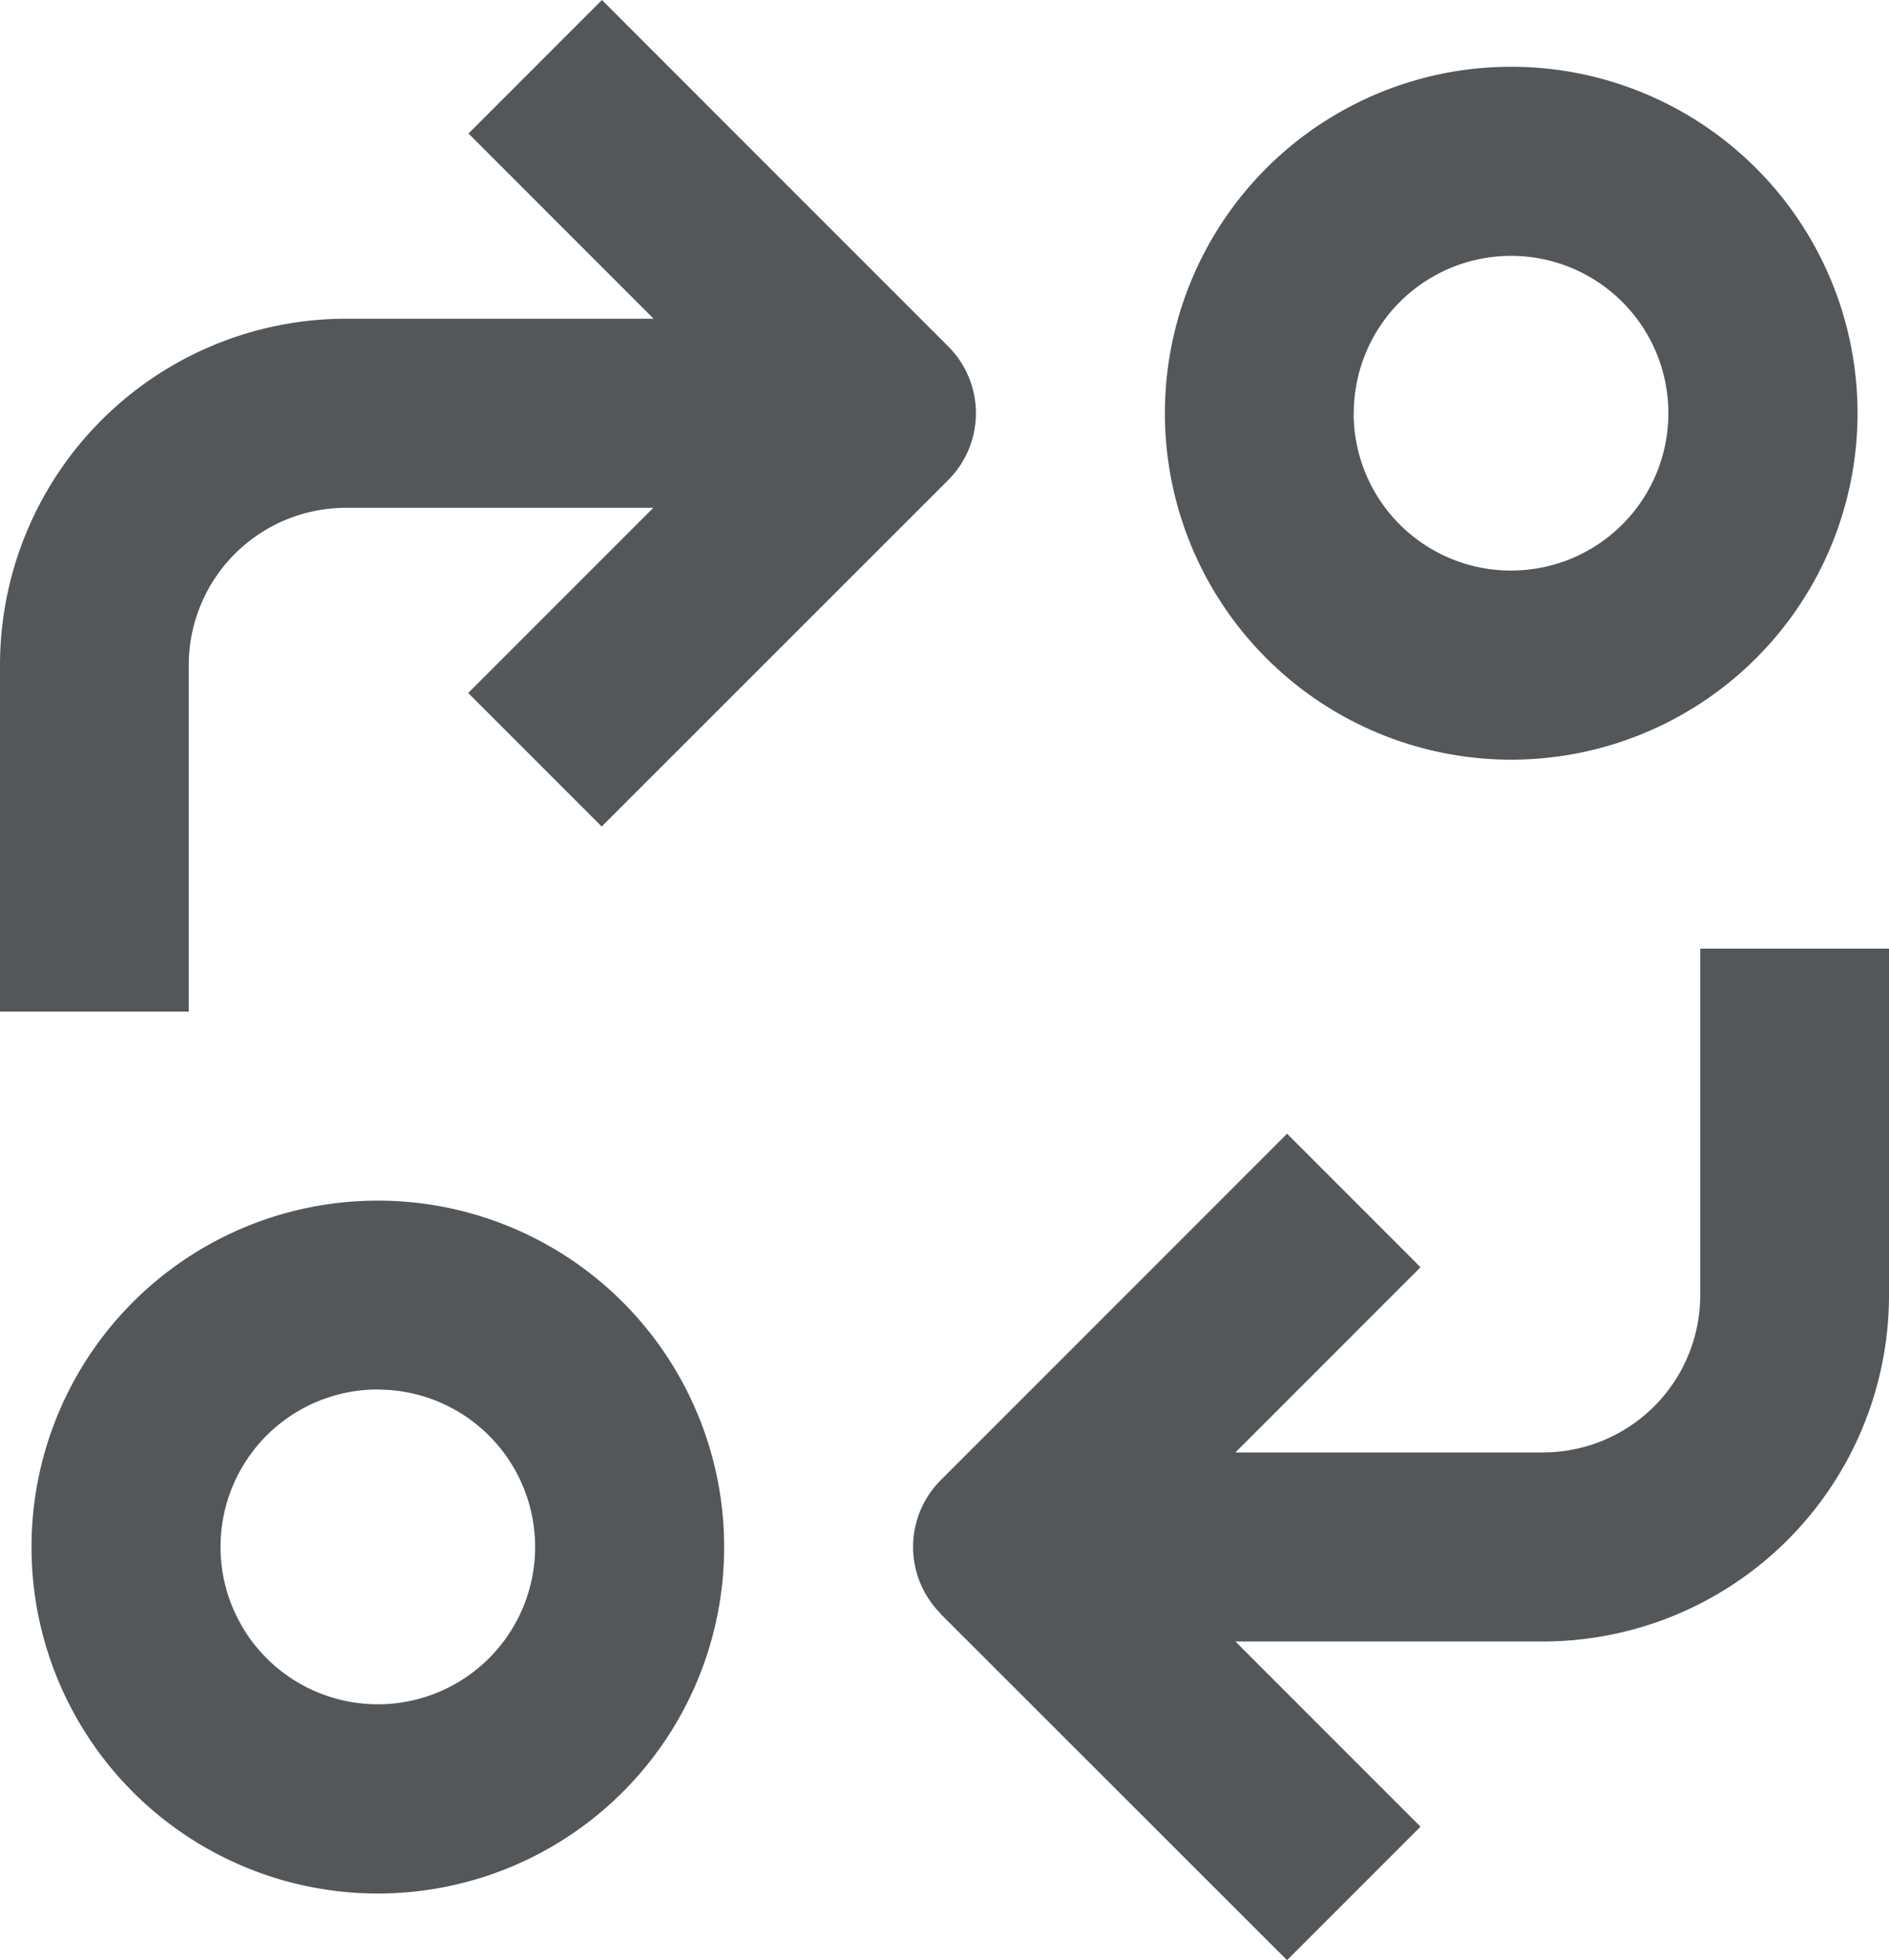 <svg xmlns="http://www.w3.org/2000/svg" width="42.032" height="43.602" viewBox="0 0 42.032 43.602">
  <g id="tech-tab1-icon-5" transform="translate(-20 -18.88)">
    <path id="Path_337" data-name="Path 337" d="M28.706,72.412A7.706,7.706,0,1,0,21,64.706,7.706,7.706,0,0,0,28.706,72.412Zm0-11.209a3.5,3.5,0,1,1-3.5,3.5A3.5,3.5,0,0,1,28.706,61.2Z" transform="translate(-0.299 -11.415)" fill="#53575a"/>
    <path id="Path_338" data-name="Path 338" d="M72.412,28.706a7.706,7.706,0,1,0-7.706,7.706A7.706,7.706,0,0,0,72.412,28.706Zm-11.209,0a3.5,3.5,0,1,1,3.5,3.5A3.5,3.5,0,0,1,61.2,28.706Z" transform="translate(-11.08 -0.635)" fill="#53575a"/>
    <path id="Path_339" data-name="Path 339" d="M49.617,63.8,57.323,71.5l2.97-2.97-4.119-4.119h6.837a7.706,7.706,0,0,0,7.706-7.706V49h-4.2v7.706a3.5,3.5,0,0,1-3.5,3.5H56.174l4.119-4.119-2.97-2.97-7.706,7.706a2.1,2.1,0,0,0,0,2.97Z" transform="translate(-8.685 -9.02)" fill="#53575a"/>
    <path id="Path_340" data-name="Path 340" d="M20,33.675v7.706h4.2V33.675a3.5,3.5,0,0,1,3.5-3.5h6.837l-4.119,4.119,2.97,2.97L41.1,29.556a2.1,2.1,0,0,0,0-2.97L33.394,18.88l-2.97,2.97,4.119,4.119H27.706A7.706,7.706,0,0,0,20,33.675Z" transform="translate(0 0)" fill="#53575a"/>
  </g>
</svg>
